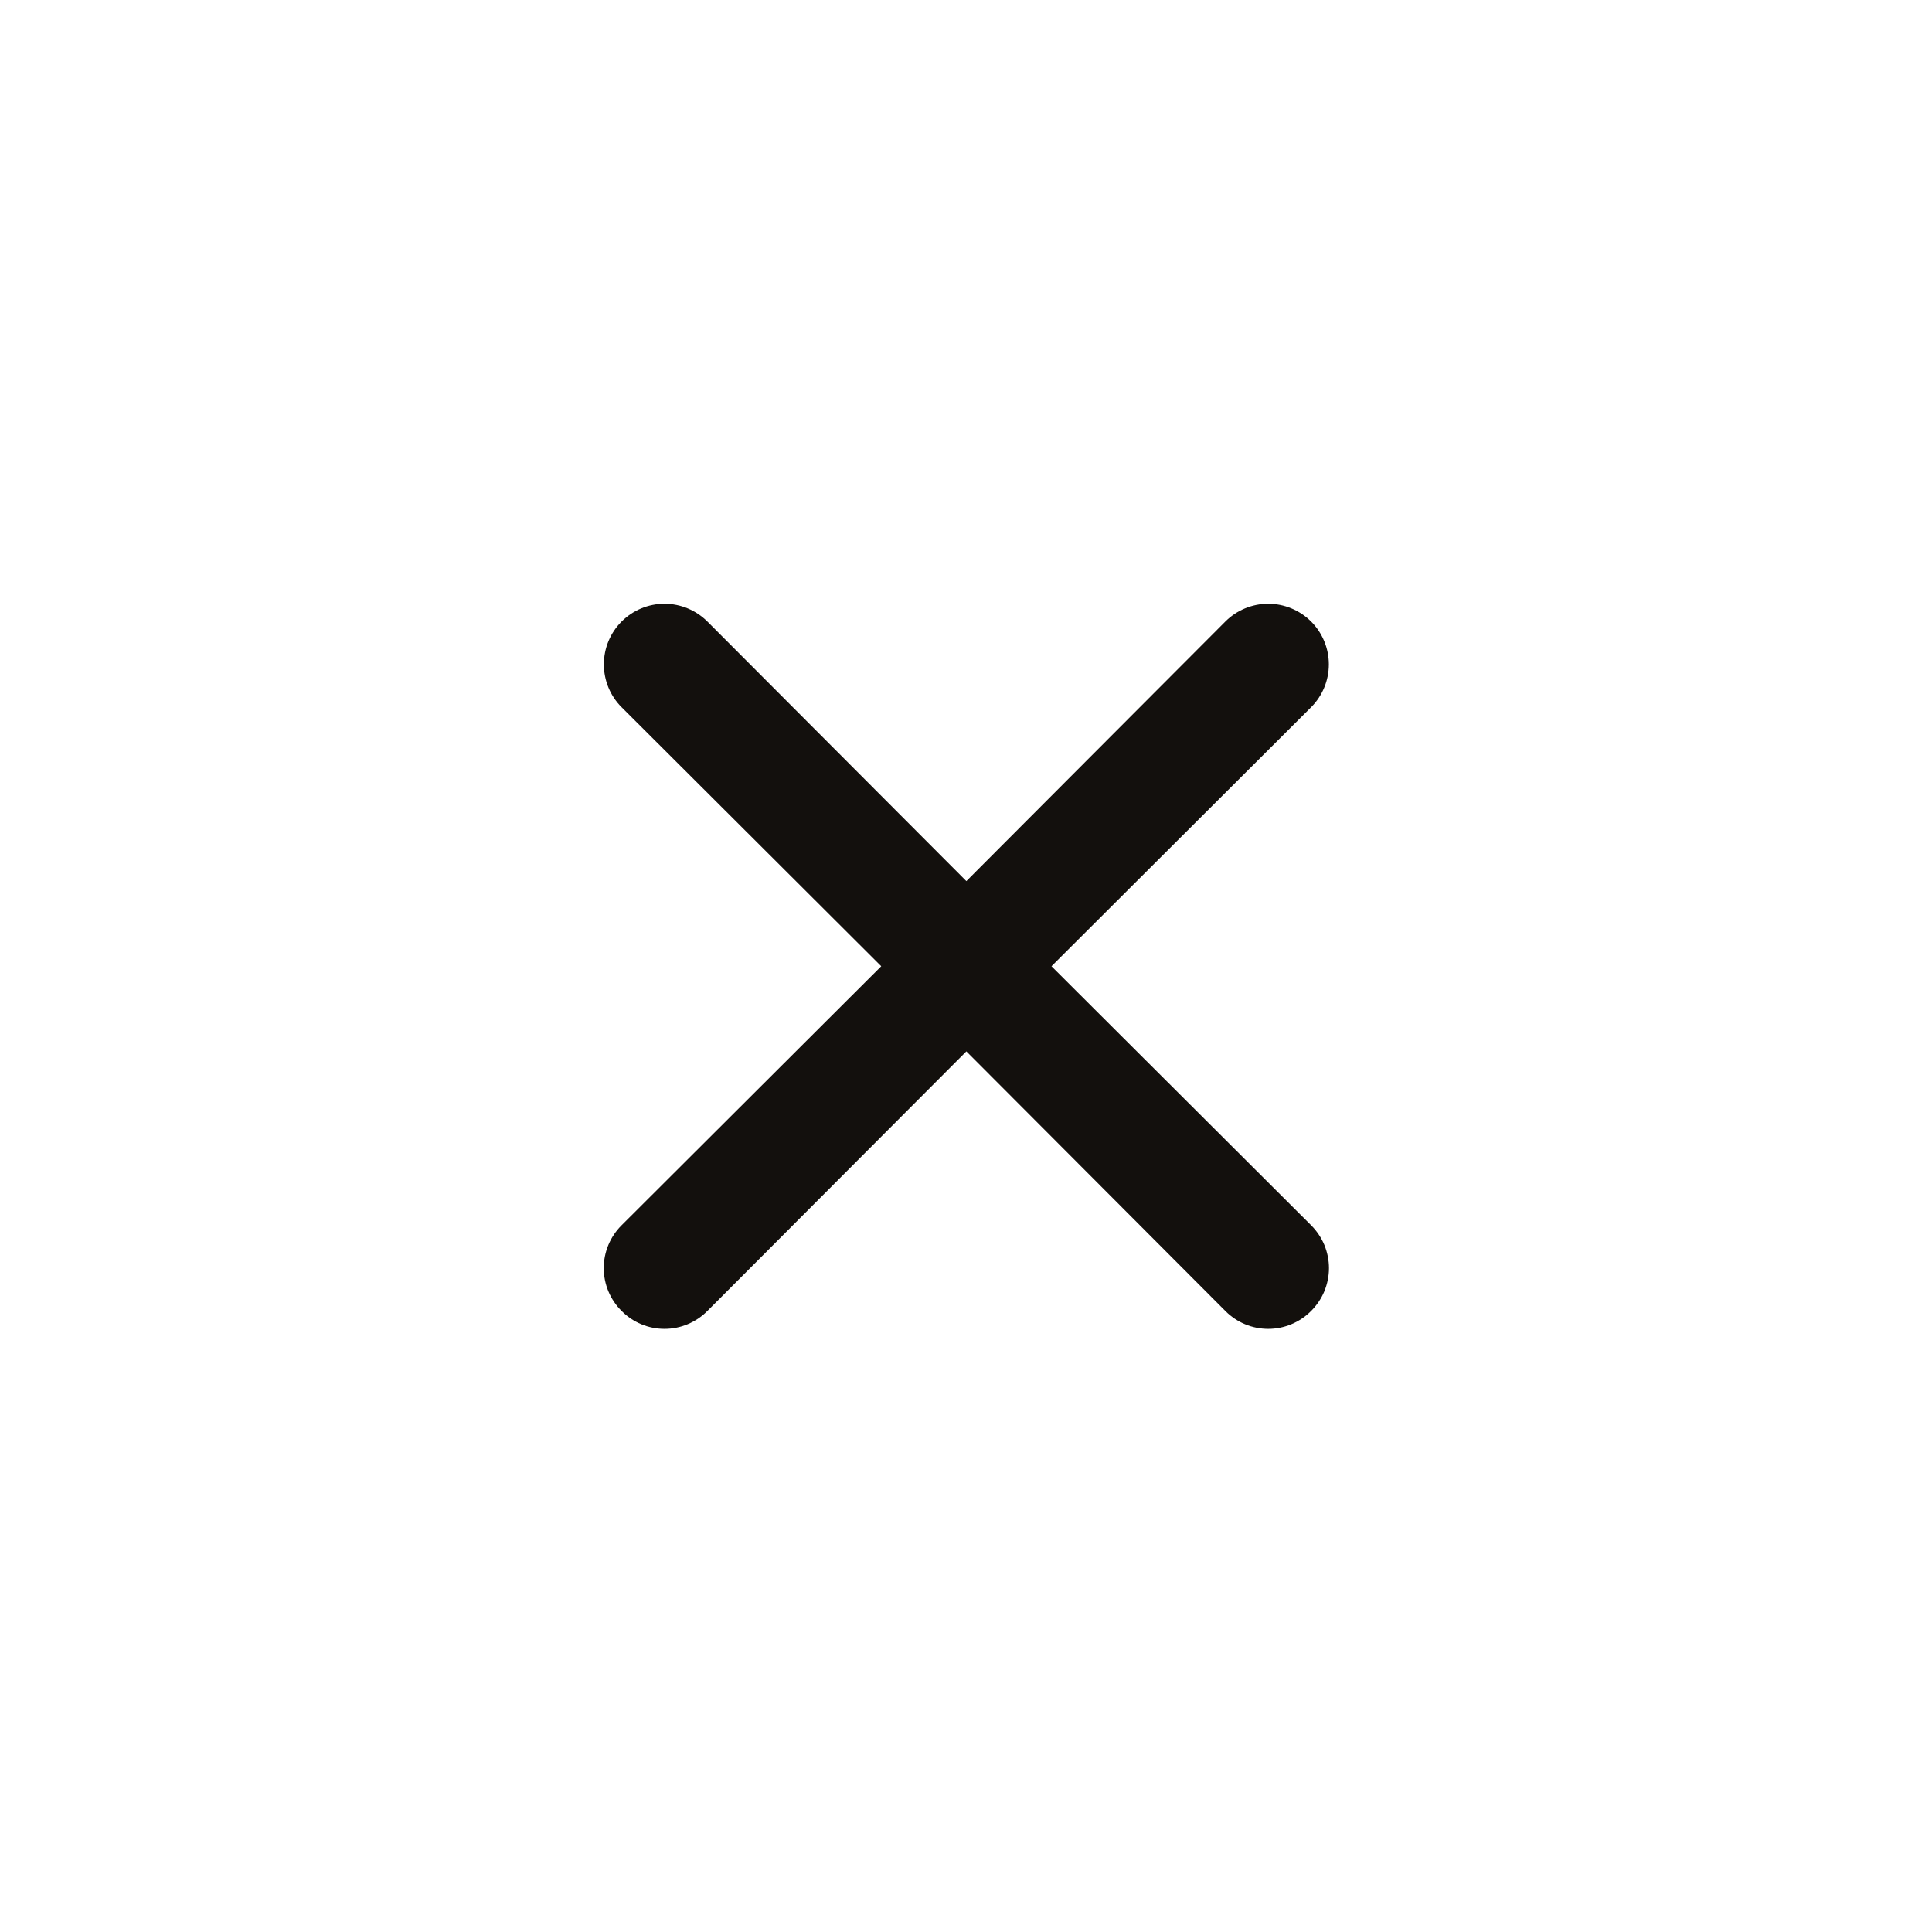 <svg width="32" height="32" viewBox="0 0 32 32" fill="none" xmlns="http://www.w3.org/2000/svg">
<path d="M17.416 16.004L21.716 11.714C21.904 11.526 22.01 11.27 22.01 11.004C22.01 10.738 21.904 10.482 21.716 10.294C21.527 10.106 21.272 10 21.006 10C20.739 10 20.484 10.106 20.296 10.294L16.006 14.594L11.716 10.294C11.527 10.106 11.272 10 11.006 10C10.739 10 10.484 10.106 10.296 10.294C10.107 10.482 10.002 10.738 10.002 11.004C10.002 11.27 10.107 11.526 10.296 11.714L14.596 16.004L10.296 20.294C10.202 20.387 10.128 20.498 10.077 20.619C10.026 20.741 10 20.872 10 21.004C10 21.136 10.026 21.267 10.077 21.389C10.128 21.511 10.202 21.621 10.296 21.714C10.389 21.808 10.499 21.882 10.621 21.933C10.743 21.984 10.874 22.01 11.006 22.01C11.138 22.01 11.268 21.984 11.39 21.933C11.512 21.882 11.623 21.808 11.716 21.714L16.006 17.414L20.296 21.714C20.389 21.808 20.499 21.882 20.621 21.933C20.743 21.984 20.874 22.01 21.006 22.01C21.138 22.01 21.268 21.984 21.39 21.933C21.512 21.882 21.623 21.808 21.716 21.714C21.809 21.621 21.884 21.511 21.935 21.389C21.985 21.267 22.012 21.136 22.012 21.004C22.012 20.872 21.985 20.741 21.935 20.619C21.884 20.498 21.809 20.387 21.716 20.294L17.416 16.004Z" fill="#13100D"/>
</svg>

